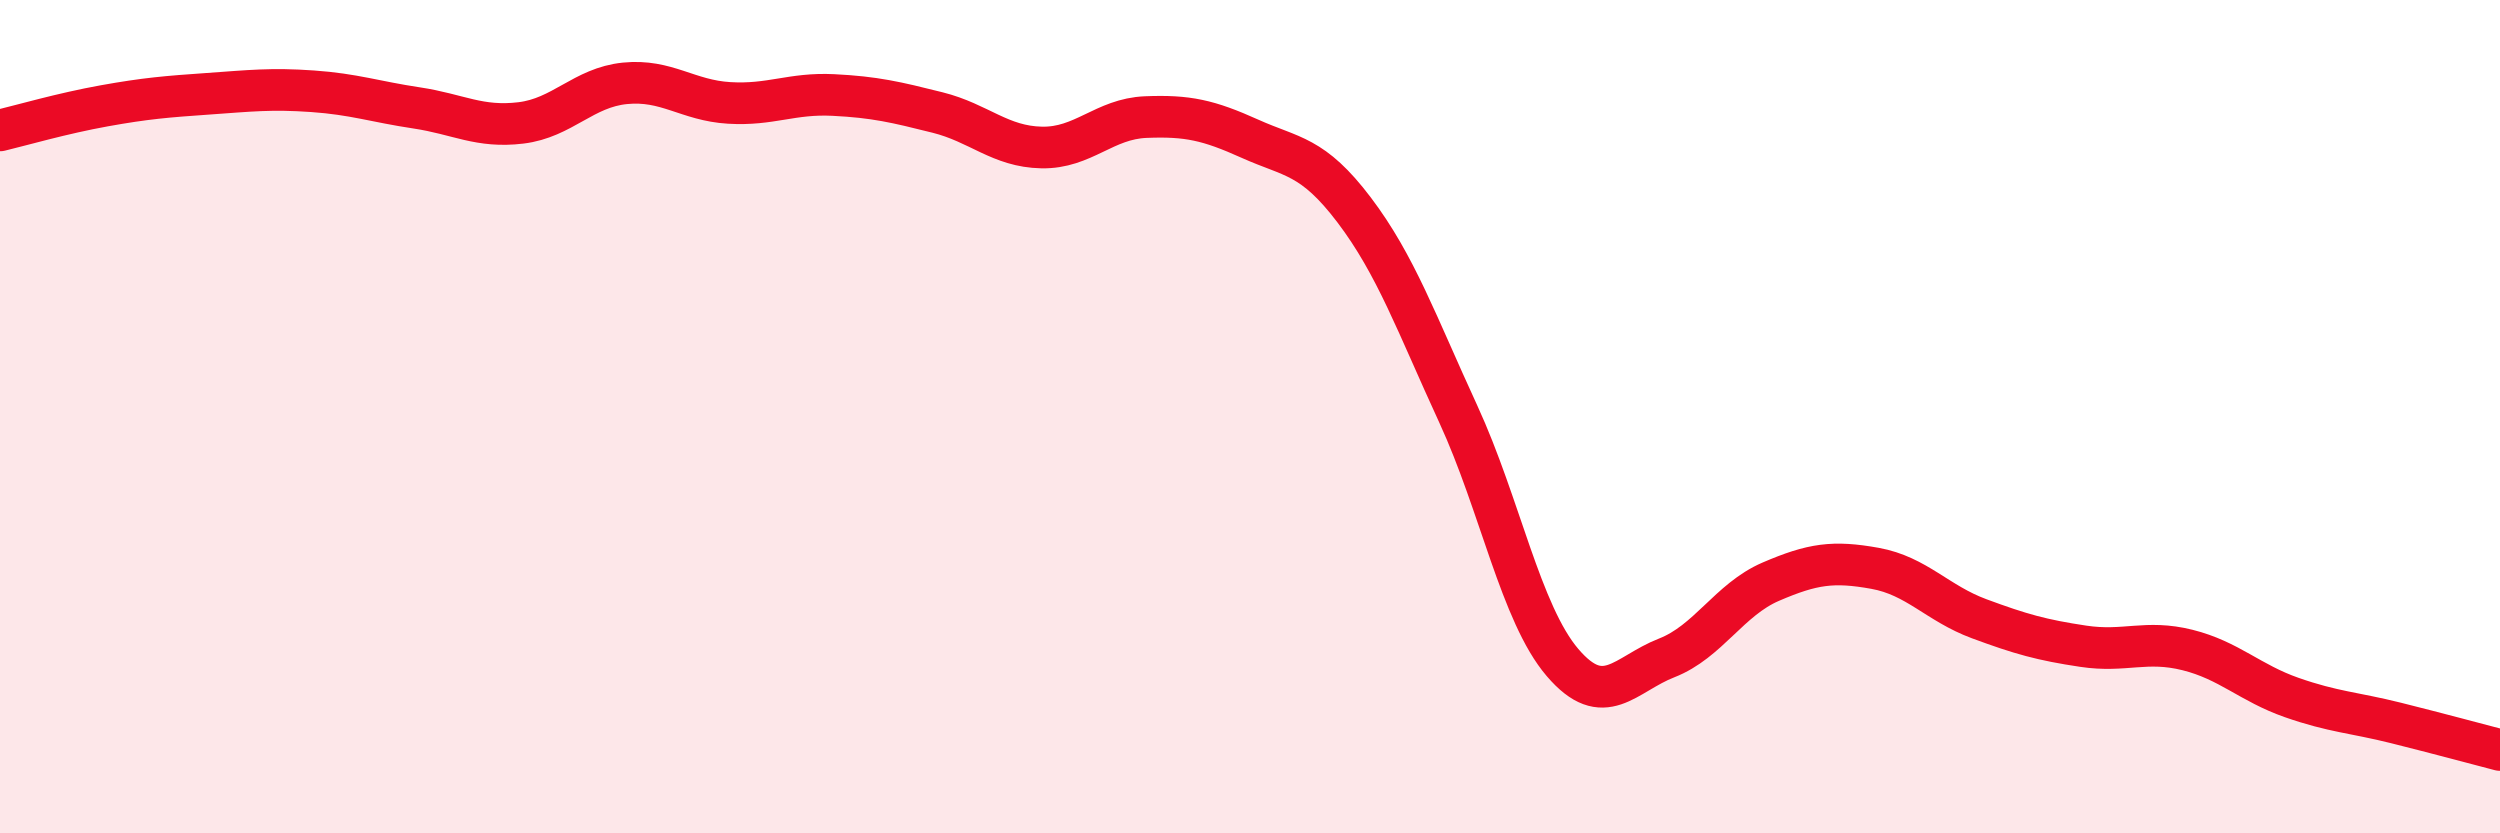 
    <svg width="60" height="20" viewBox="0 0 60 20" xmlns="http://www.w3.org/2000/svg">
      <path
        d="M 0,3.13 C 0.5,3.01 1.5,2.72 2.5,2.54 C 3.5,2.36 4,2.32 5,2.25 C 6,2.18 6.5,2.12 7.5,2.19 C 8.5,2.26 9,2.44 10,2.59 C 11,2.74 11.5,3.07 12.5,2.95 C 13.5,2.83 14,2.1 15,2 C 16,1.9 16.5,2.41 17.5,2.47 C 18.5,2.53 19,2.23 20,2.28 C 21,2.33 21.5,2.45 22.5,2.7 C 23.5,2.95 24,3.52 25,3.54 C 26,3.56 26.5,2.85 27.5,2.81 C 28.5,2.77 29,2.88 30,3.33 C 31,3.78 31.5,3.72 32.5,5.04 C 33.5,6.36 34,7.77 35,9.94 C 36,12.11 36.5,14.73 37.5,15.9 C 38.5,17.07 39,16.18 40,15.79 C 41,15.4 41.5,14.39 42.5,13.96 C 43.5,13.53 44,13.46 45,13.64 C 46,13.82 46.5,14.48 47.5,14.85 C 48.5,15.22 49,15.36 50,15.51 C 51,15.66 51.5,15.35 52.5,15.6 C 53.5,15.85 54,16.39 55,16.74 C 56,17.09 56.5,17.1 57.5,17.35 C 58.5,17.6 59.5,17.87 60,18L60 20L0 20Z"
        fill="#EB0A25"
        opacity="0.1"
        stroke-linecap="round"
        stroke-linejoin="round"
      />
      <path
        d="M 0,3.13 C 0.5,3.01 1.5,2.72 2.5,2.54 C 3.5,2.36 4,2.32 5,2.25 C 6,2.18 6.5,2.12 7.5,2.19 C 8.5,2.26 9,2.44 10,2.59 C 11,2.74 11.5,3.07 12.5,2.95 C 13.5,2.83 14,2.1 15,2 C 16,1.9 16.5,2.41 17.5,2.47 C 18.5,2.53 19,2.23 20,2.28 C 21,2.33 21.5,2.45 22.5,2.7 C 23.5,2.95 24,3.52 25,3.54 C 26,3.56 26.5,2.85 27.5,2.81 C 28.5,2.77 29,2.88 30,3.33 C 31,3.78 31.5,3.72 32.5,5.04 C 33.5,6.36 34,7.77 35,9.94 C 36,12.11 36.5,14.73 37.5,15.9 C 38.5,17.07 39,16.18 40,15.79 C 41,15.4 41.5,14.39 42.5,13.96 C 43.5,13.53 44,13.46 45,13.64 C 46,13.82 46.5,14.48 47.5,14.85 C 48.5,15.22 49,15.36 50,15.51 C 51,15.66 51.5,15.35 52.5,15.6 C 53.5,15.85 54,16.39 55,16.74 C 56,17.09 56.5,17.1 57.5,17.35 C 58.5,17.6 59.5,17.87 60,18"
        stroke="#EB0A25"
        stroke-width="1"
        fill="none"
        stroke-linecap="round"
        stroke-linejoin="round"
      />
    </svg>
  